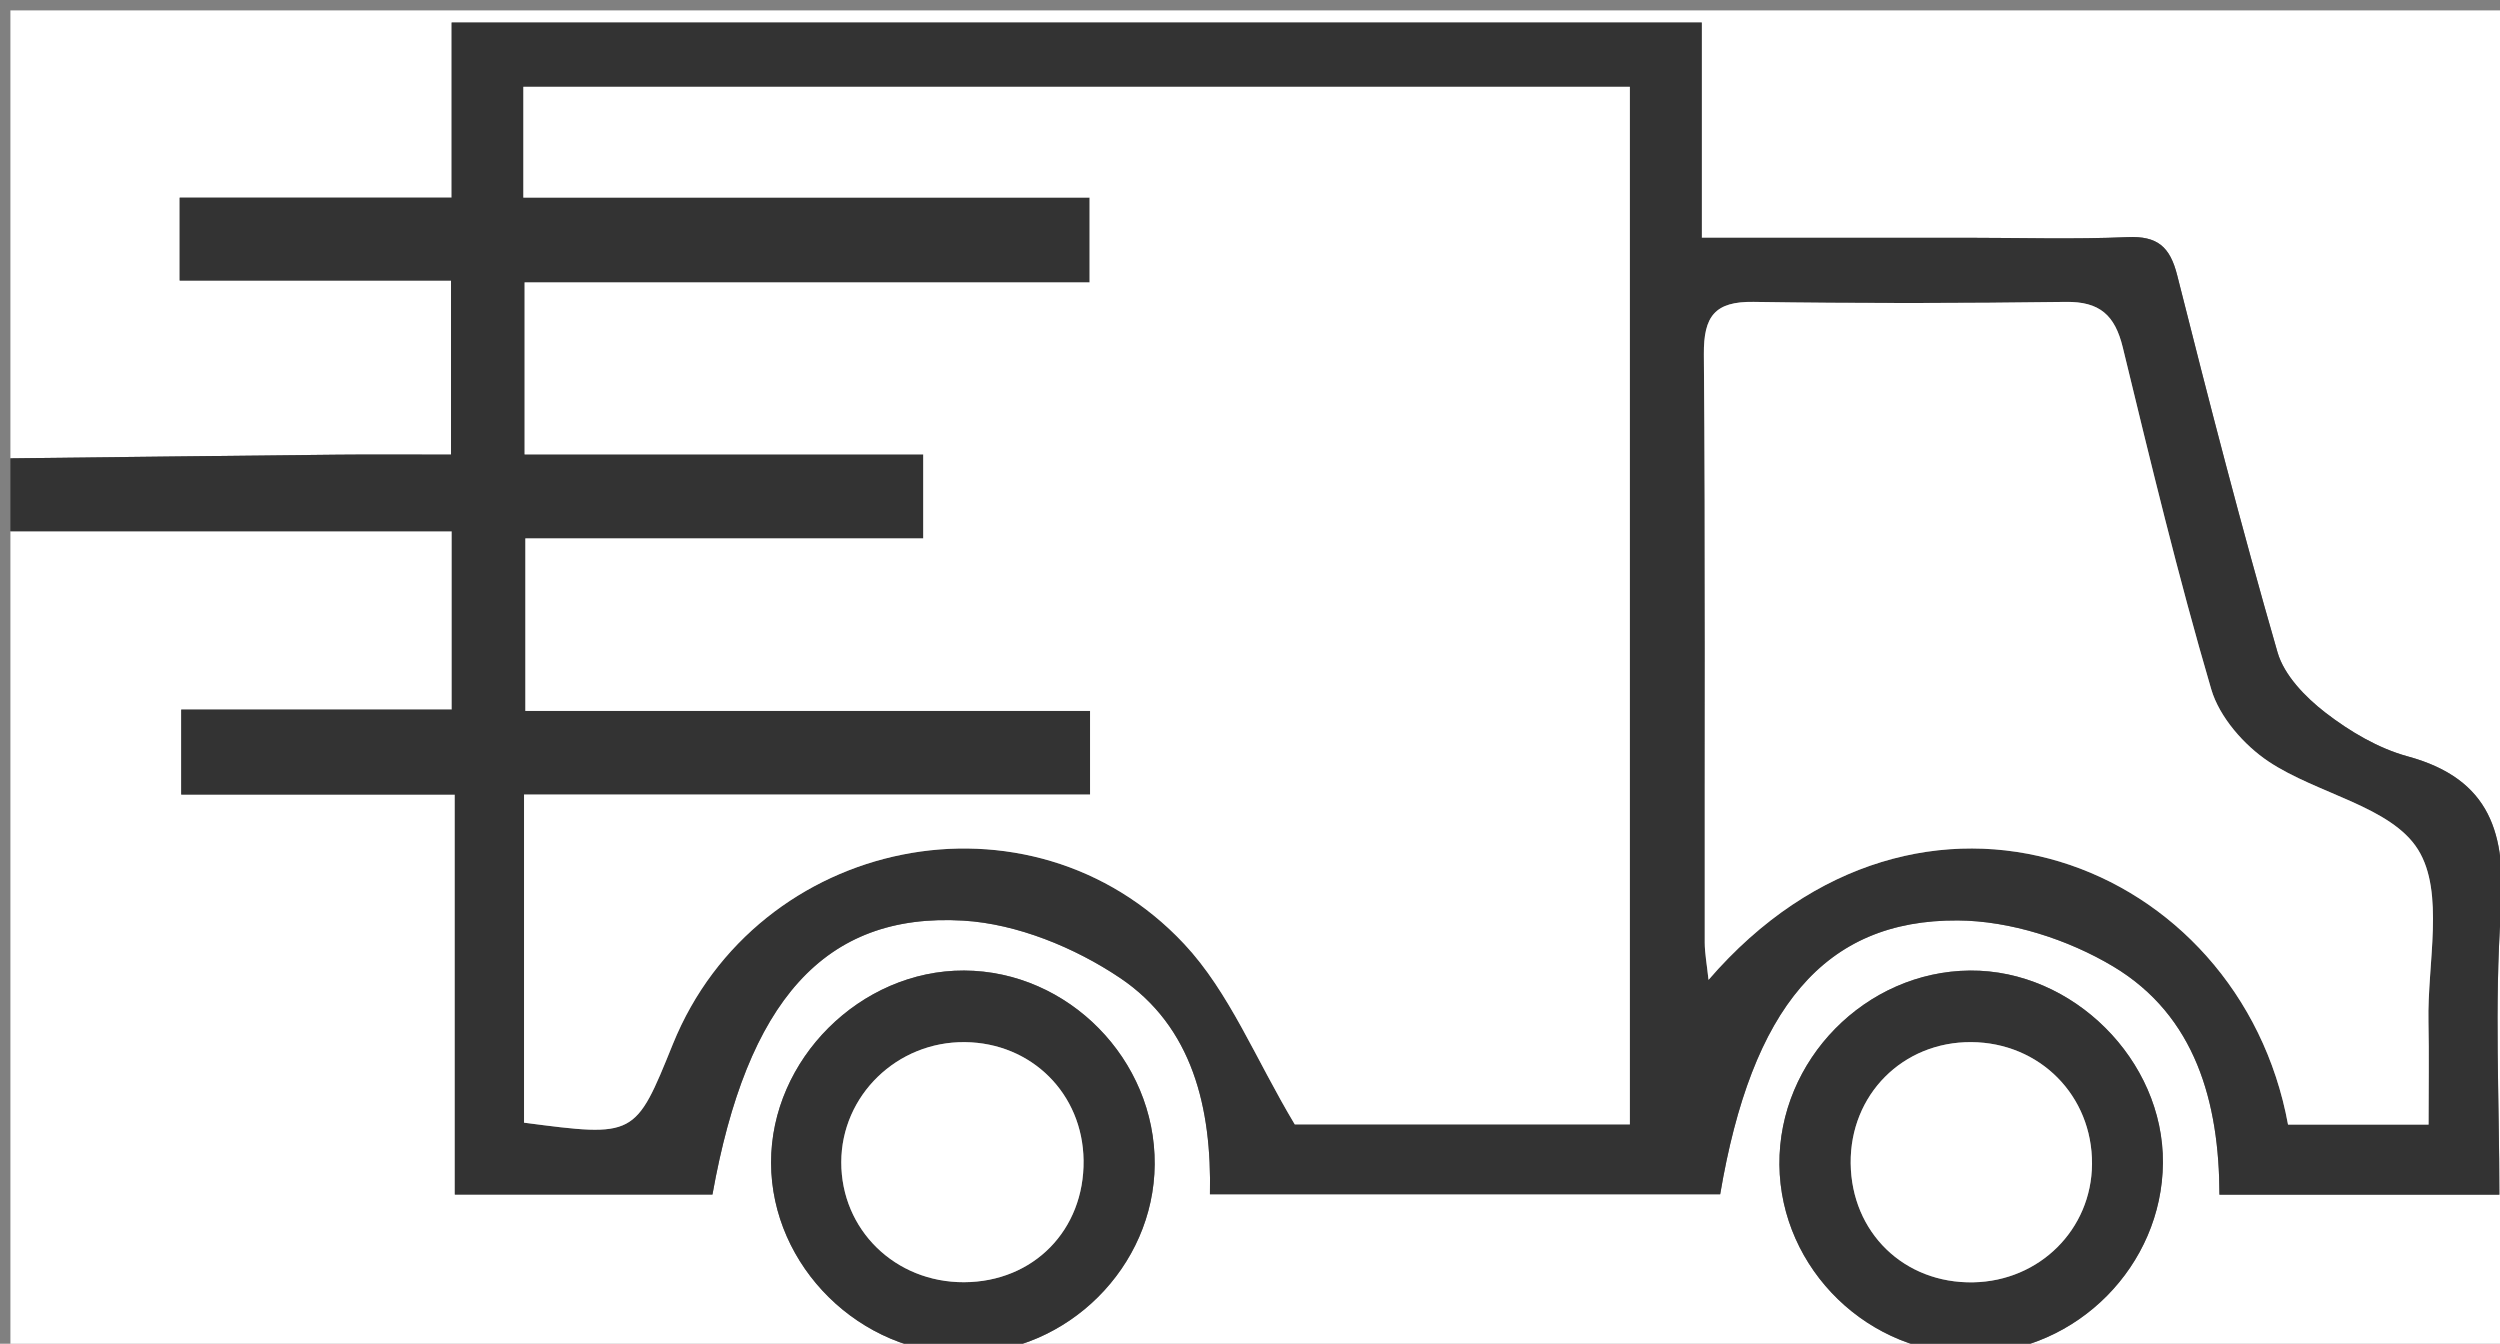 <?xml version="1.0" encoding="utf-8"?>
<!-- Generator: Adobe Illustrator 16.0.0, SVG Export Plug-In . SVG Version: 6.00 Build 0)  -->
<!DOCTYPE svg PUBLIC "-//W3C//DTD SVG 1.1//EN" "http://www.w3.org/Graphics/SVG/1.1/DTD/svg11.dtd">
<svg version="1.1" id="圖層_1" xmlns="http://www.w3.org/2000/svg" xmlns:xlink="http://www.w3.org/1999/xlink" x="0px" y="0px"
	 width="239.97px" height="128.983px" viewBox="0 0 239.97 128.983" enable-background="new 0 0 239.97 128.983"
	 xml:space="preserve">
<rect x="0" y="0" width="239.97" height="128.983" fill="#808080" stroke="none"/>
<g>
	<path fill-rule="evenodd" clip-rule="evenodd" fill="#FFFFFF" d="M1,43.994C1,29.663,1,15.331,1,1c80.323,0,160.646,0,240.969,0
		c0,43.327,0,86.655,0,129.983c-80.323,0-160.646,0-240.969,0c0-26.664,0-53.326,0-79.99c14.071,0,28.143,0,42.367,0
		c0,6.323,0,11.409,0,17.123c-8.844,0-17.41,0-25.97,0c0,3.024,0,5.396,0,8.151c8.817,0,17.254,0,26.262,0
		c0,12.956,0,25.535,0,38.396c8.644,0,16.708,0,24.728,0c3.308-18.521,10.722-27.091,24.085-26.294
		c5.145,0.307,10.703,2.586,15.039,5.502c6.975,4.69,8.805,12.491,8.628,20.765c16.622,0,32.833,0,48.978,0
		c3.021-17.868,10.005-26.365,22.816-26.284c5.021,0.032,10.572,1.819,14.917,4.421c7.903,4.732,10.171,13.046,10.19,21.902
		c9.16,0,17.749,0,26.869,0c0-9.217-0.476-18.198,0.146-27.104c0.522-7.482-0.938-12.783-8.943-14.969
		c-2.822-0.77-5.563-2.395-7.901-4.199c-1.914-1.478-3.955-3.576-4.594-5.787c-3.459-11.986-6.577-24.073-9.626-36.172
		c-0.696-2.765-1.893-3.808-4.78-3.683c-5.155,0.224-10.327,0.062-15.491,0.062c-8.268,0-16.536,0-25.375,0
		c0-7.238,0-13.979,0-20.661c-40.277,0-79.972,0-119.992,0c0,5.709,0,10.984,0,16.809c-8.897,0-17.468,0-26.106,0
		c0,2.824,0,5.088,0,7.955c8.781,0,17.348,0,26.045,0c0,5.809,0,11.004,0,16.712c-3.916,0-7.39-0.029-10.864,0.005
		C21.952,43.747,11.476,43.876,1,43.994z M170.802,111.794c0.09,10.052,8.646,18.342,18.705,18.125
		c9.889-0.213,18.032-8.44,18.107-18.294c0.076-9.858-8.63-18.54-18.516-18.463C179.074,93.239,170.712,101.755,170.802,111.794z
		 M74.013,111.614c0.022,9.958,8.597,18.395,18.605,18.306c9.873-0.088,18.142-8.32,18.219-18.139
		c0.078-10.071-8.285-18.583-18.296-18.621C82.591,93.122,73.99,101.689,74.013,111.614z"/>
	<path fill-rule="evenodd" clip-rule="evenodd" fill="#333333" d="M1,43.994c10.476-0.118,20.952-0.247,31.428-0.351
		c3.474-0.034,6.948-0.005,10.864-0.005c0-5.708,0-10.904,0-16.712c-8.697,0-17.264,0-26.045,0c0-2.867,0-5.131,0-7.955
		c8.638,0,17.209,0,26.106,0c0-5.824,0-11.099,0-16.809c40.02,0,79.714,0,119.992,0c0,6.682,0,13.422,0,20.661
		c8.839,0,17.107,0,25.375,0c5.164,0,10.336,0.162,15.491-0.062c2.888-0.125,4.084,0.918,4.78,3.683
		c3.049,12.099,6.167,24.187,9.626,36.172c0.639,2.211,2.68,4.31,4.594,5.787c2.338,1.805,5.079,3.43,7.901,4.199
		c8.005,2.186,9.466,7.486,8.943,14.969c-0.621,8.905-0.146,17.887-0.146,27.104c-9.12,0-17.709,0-26.869,0
		c-0.02-8.856-2.287-17.17-10.19-21.902c-4.345-2.602-9.896-4.389-14.917-4.421c-12.812-0.081-19.796,8.416-22.816,26.284
		c-16.145,0-32.356,0-48.978,0c0.177-8.273-1.653-16.074-8.628-20.765c-4.336-2.916-9.895-5.195-15.039-5.502
		c-13.363-0.797-20.777,7.773-24.085,26.294c-8.02,0-16.084,0-24.728,0c0-12.861,0-25.44,0-38.396c-9.008,0-17.445,0-26.262,0
		c0-2.756,0-5.127,0-8.151c8.56,0,17.126,0,25.97,0c0-5.714,0-10.799,0-17.123c-14.225,0-28.296,0-42.367,0
		C1,48.661,1,46.327,1,43.994z M50.301,107.764c10.671,1.395,10.671,1.395,14.281-7.53c8.075-19.965,34.347-25.365,49.082-9.63
		c4.355,4.65,6.854,11.039,10.619,17.324c9.734,0,20.817,0,32.164,0c0-33.341,0-66.377,0-99.595c-35.583,0-70.812,0-106.211,0
		c0,3.583,0,6.823,0,10.634c18.323,0,36.377,0,54.351,0c0,2.974,0,5.364,0,8.136c-18.291,0-36.203,0-54.231,0
		c0,5.604,0,10.806,0,16.513c12.962,0,25.552,0,38.263,0c0,2.891,0,5.258,0,8.06c-12.933,0-25.519,0-38.19,0
		c0,5.663,0,10.877,0,16.563c18.286,0,36.206,0,54.205,0c0,2.881,0,5.271,0,8.028c-18.251,0-36.169,0-54.332,0
		C50.301,86.902,50.301,97.162,50.301,107.764z M233.114,107.947c0-3.575,0.055-6.713-0.012-9.85
		c-0.119-5.624,1.572-12.42-0.998-16.543c-2.59-4.153-9.654-5.331-14.337-8.447c-2.371-1.576-4.732-4.281-5.513-6.941
		c-3.181-10.834-5.826-21.83-8.49-32.809c-0.751-3.096-2.21-4.421-5.468-4.376c-9.989,0.137-19.984,0.151-29.975-0.001
		c-3.728-0.057-4.801,1.385-4.771,5.028c0.154,18.818,0.065,37.637,0.084,56.456c0.001,1.057,0.208,2.113,0.363,3.593
		c20.3-23.535,50.986-11.381,55.626,13.892C223.846,107.947,228.116,107.947,233.114,107.947z"/>
	<path fill-rule="evenodd" clip-rule="evenodd" fill="#333333" d="M170.802,111.794c-0.09-10.039,8.272-18.555,18.297-18.632
		c9.886-0.077,18.592,8.604,18.516,18.463c-0.075,9.854-8.219,18.081-18.107,18.294
		C179.447,130.136,170.892,121.846,170.802,111.794z M177.643,111.661c0.069,6.639,5.125,11.551,11.763,11.428
		c6.376-0.118,11.363-5.088,11.402-11.359c0.041-6.554-5.012-11.656-11.584-11.699C182.644,99.986,177.575,105.078,177.643,111.661z
		"/>
	<path fill-rule="evenodd" clip-rule="evenodd" fill="#333333" d="M74.013,111.614c-0.022-9.925,8.579-18.492,18.527-18.454
		c10.012,0.038,18.375,8.55,18.296,18.621c-0.077,9.818-8.346,18.051-18.219,18.139C82.61,130.009,74.035,121.572,74.013,111.614z
		 M92.54,123.077c6.668-0.025,11.555-5.012,11.47-11.701c-0.081-6.39-4.982-11.273-11.385-11.344
		c-6.514-0.071-11.859,5.114-11.872,11.518C80.739,118.036,85.919,123.104,92.54,123.077z"/>
	<path fill-rule="evenodd" clip-rule="evenodd" fill="#FFFFFF" d="M50.301,107.764c0-10.602,0-20.861,0-31.496
		c18.163,0,36.081,0,54.332,0c0-2.758,0-5.147,0-8.028c-18,0-35.919,0-54.205,0c0-5.687,0-10.901,0-16.563
		c12.671,0,25.257,0,38.19,0c0-2.801,0-5.169,0-8.06c-12.711,0-25.3,0-38.263,0c0-5.707,0-10.91,0-16.513c18.029,0,35.94,0,54.231,0
		c0-2.772,0-5.162,0-8.136c-17.973,0-36.028,0-54.351,0c0-3.811,0-7.052,0-10.634c35.399,0,70.628,0,106.211,0
		c0,33.217,0,66.254,0,99.595c-11.347,0-22.43,0-32.164,0c-3.766-6.285-6.264-12.674-10.619-17.324
		c-14.734-15.735-41.007-10.335-49.082,9.63C60.973,109.158,60.973,109.158,50.301,107.764z"/>
	<path fill-rule="evenodd" clip-rule="evenodd" fill="#FFFFFF" d="M233.114,107.947c-4.998,0-9.269,0-13.49,0
		c-4.64-25.272-35.326-37.427-55.626-13.892c-0.155-1.479-0.362-2.536-0.363-3.593c-0.019-18.818,0.07-37.638-0.084-56.456
		c-0.029-3.643,1.044-5.084,4.771-5.028c9.99,0.152,19.985,0.138,29.975,0.001c3.258-0.045,4.717,1.28,5.468,4.376
		c2.664,10.979,5.31,21.975,8.49,32.809c0.78,2.66,3.142,5.365,5.513,6.941c4.683,3.116,11.747,4.294,14.337,8.447
		c2.57,4.123,0.879,10.919,0.998,16.543C233.169,101.234,233.114,104.372,233.114,107.947z"/>
	<path fill-rule="evenodd" clip-rule="evenodd" fill="#FFFFFF" d="M177.643,111.661c-0.067-6.583,5.001-11.675,11.581-11.631
		c6.572,0.043,11.625,5.146,11.584,11.699c-0.039,6.271-5.026,11.241-11.402,11.359C182.768,123.212,177.712,118.3,177.643,111.661z
		"/>
	<path fill-rule="evenodd" clip-rule="evenodd" fill="#FFFFFF" d="M92.54,123.077c-6.621,0.026-11.801-5.041-11.787-11.527
		c0.013-6.403,5.358-11.589,11.872-11.518c6.403,0.07,11.305,4.954,11.385,11.344C104.095,118.065,99.208,123.052,92.54,123.077z"/>
</g>
</svg>

